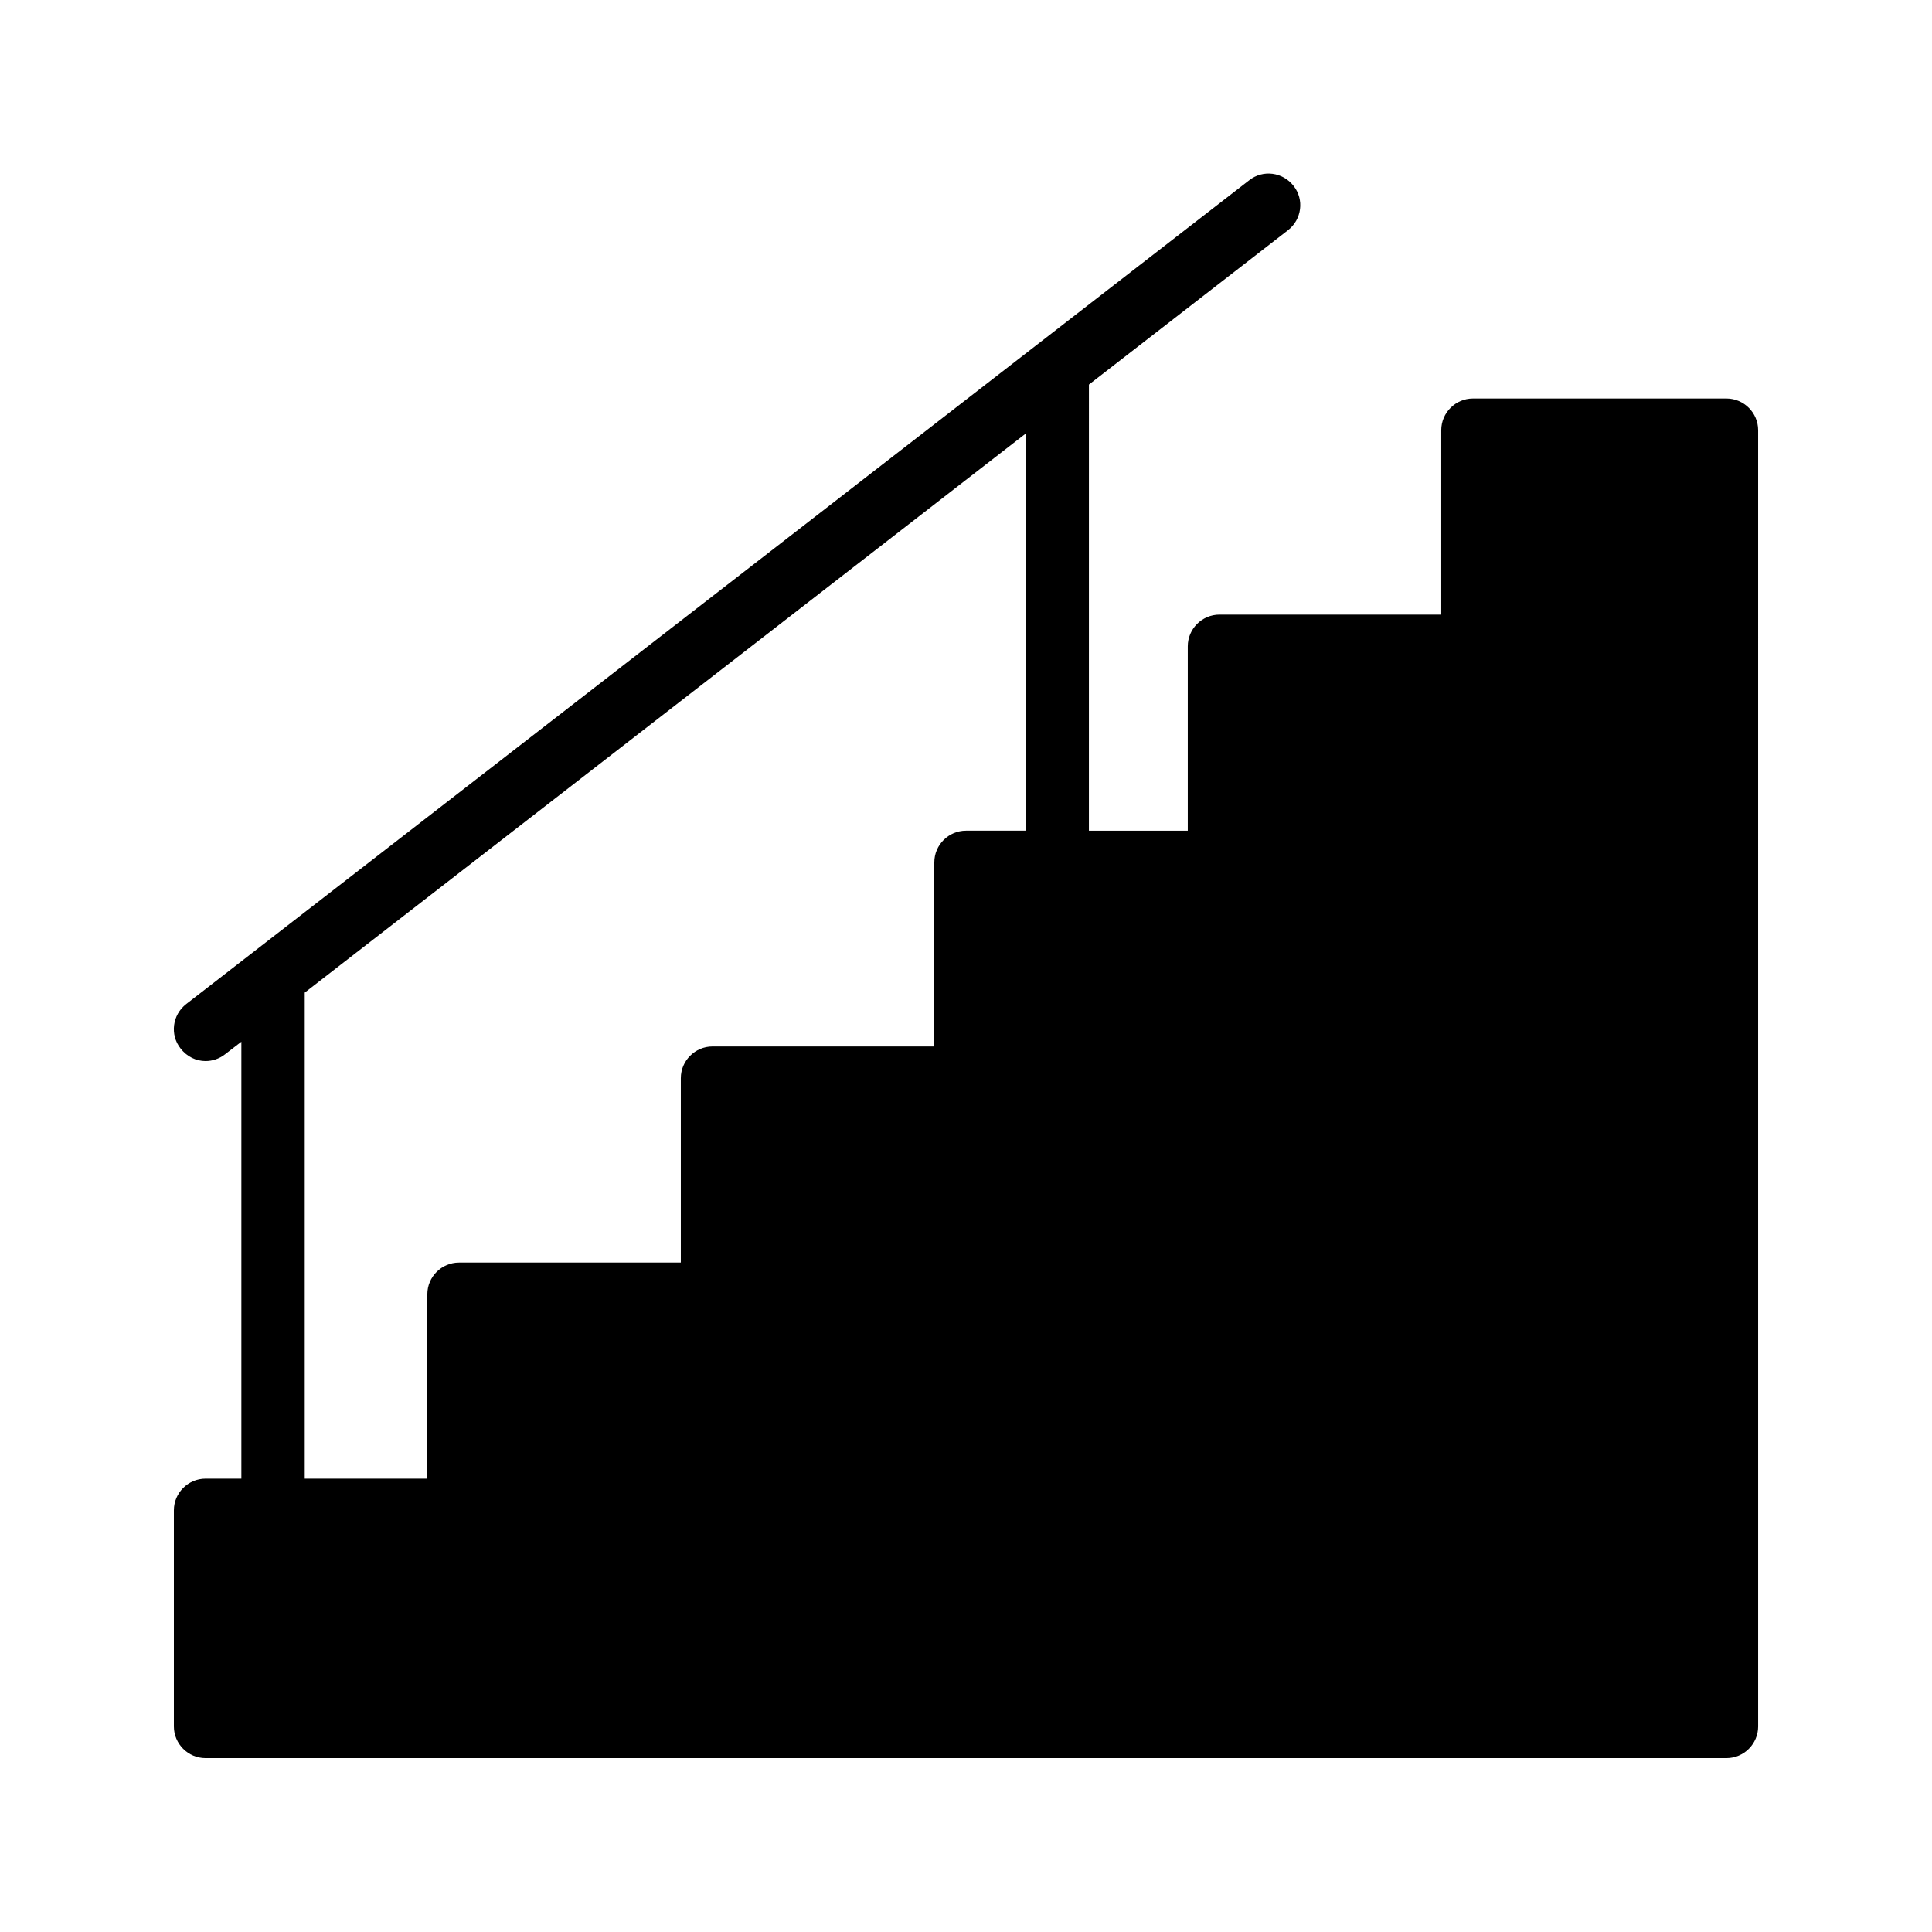 <?xml version="1.0" encoding="UTF-8"?>
<!-- Uploaded to: SVG Repo, www.svgrepo.com, Generator: SVG Repo Mixer Tools -->
<svg fill="#000000" width="800px" height="800px" version="1.1" viewBox="144 144 512 512" xmlns="http://www.w3.org/2000/svg">
 <path d="m601.52 249.61h-67.176c-4.617 0-8.398 3.777-8.398 8.398v48.871h-58.777c-4.617 0-8.398 3.777-8.398 8.398v48.871h-26.199l0.004-118.23 52.73-40.891c3.695-2.856 4.367-8.145 1.512-11.754-2.856-3.695-8.145-4.367-11.754-1.512l-281.71 218.32c-3.695 2.856-4.367 8.145-1.512 11.754 1.68 2.18 4.117 3.356 6.637 3.356 1.762 0 3.609-0.586 5.121-1.762l4.367-3.359v115.79h-9.488c-4.617 0-8.398 3.777-8.398 8.398v57.266c0 4.617 3.777 8.398 8.398 8.398h403.05c4.617 0 8.398-3.777 8.398-8.398l-0.004-343.52c0-4.617-3.777-8.395-8.395-8.395zm-209.92 122.93v48.785h-58.777c-4.617 0-8.398 3.777-8.398 8.398v48.871h-58.777c-4.617 0-8.398 3.777-8.398 8.398v48.871l-32.492-0.004v-128.81l191.03-148.12v105.21h-15.785c-4.621 0-8.398 3.777-8.398 8.395z"/>
</svg>